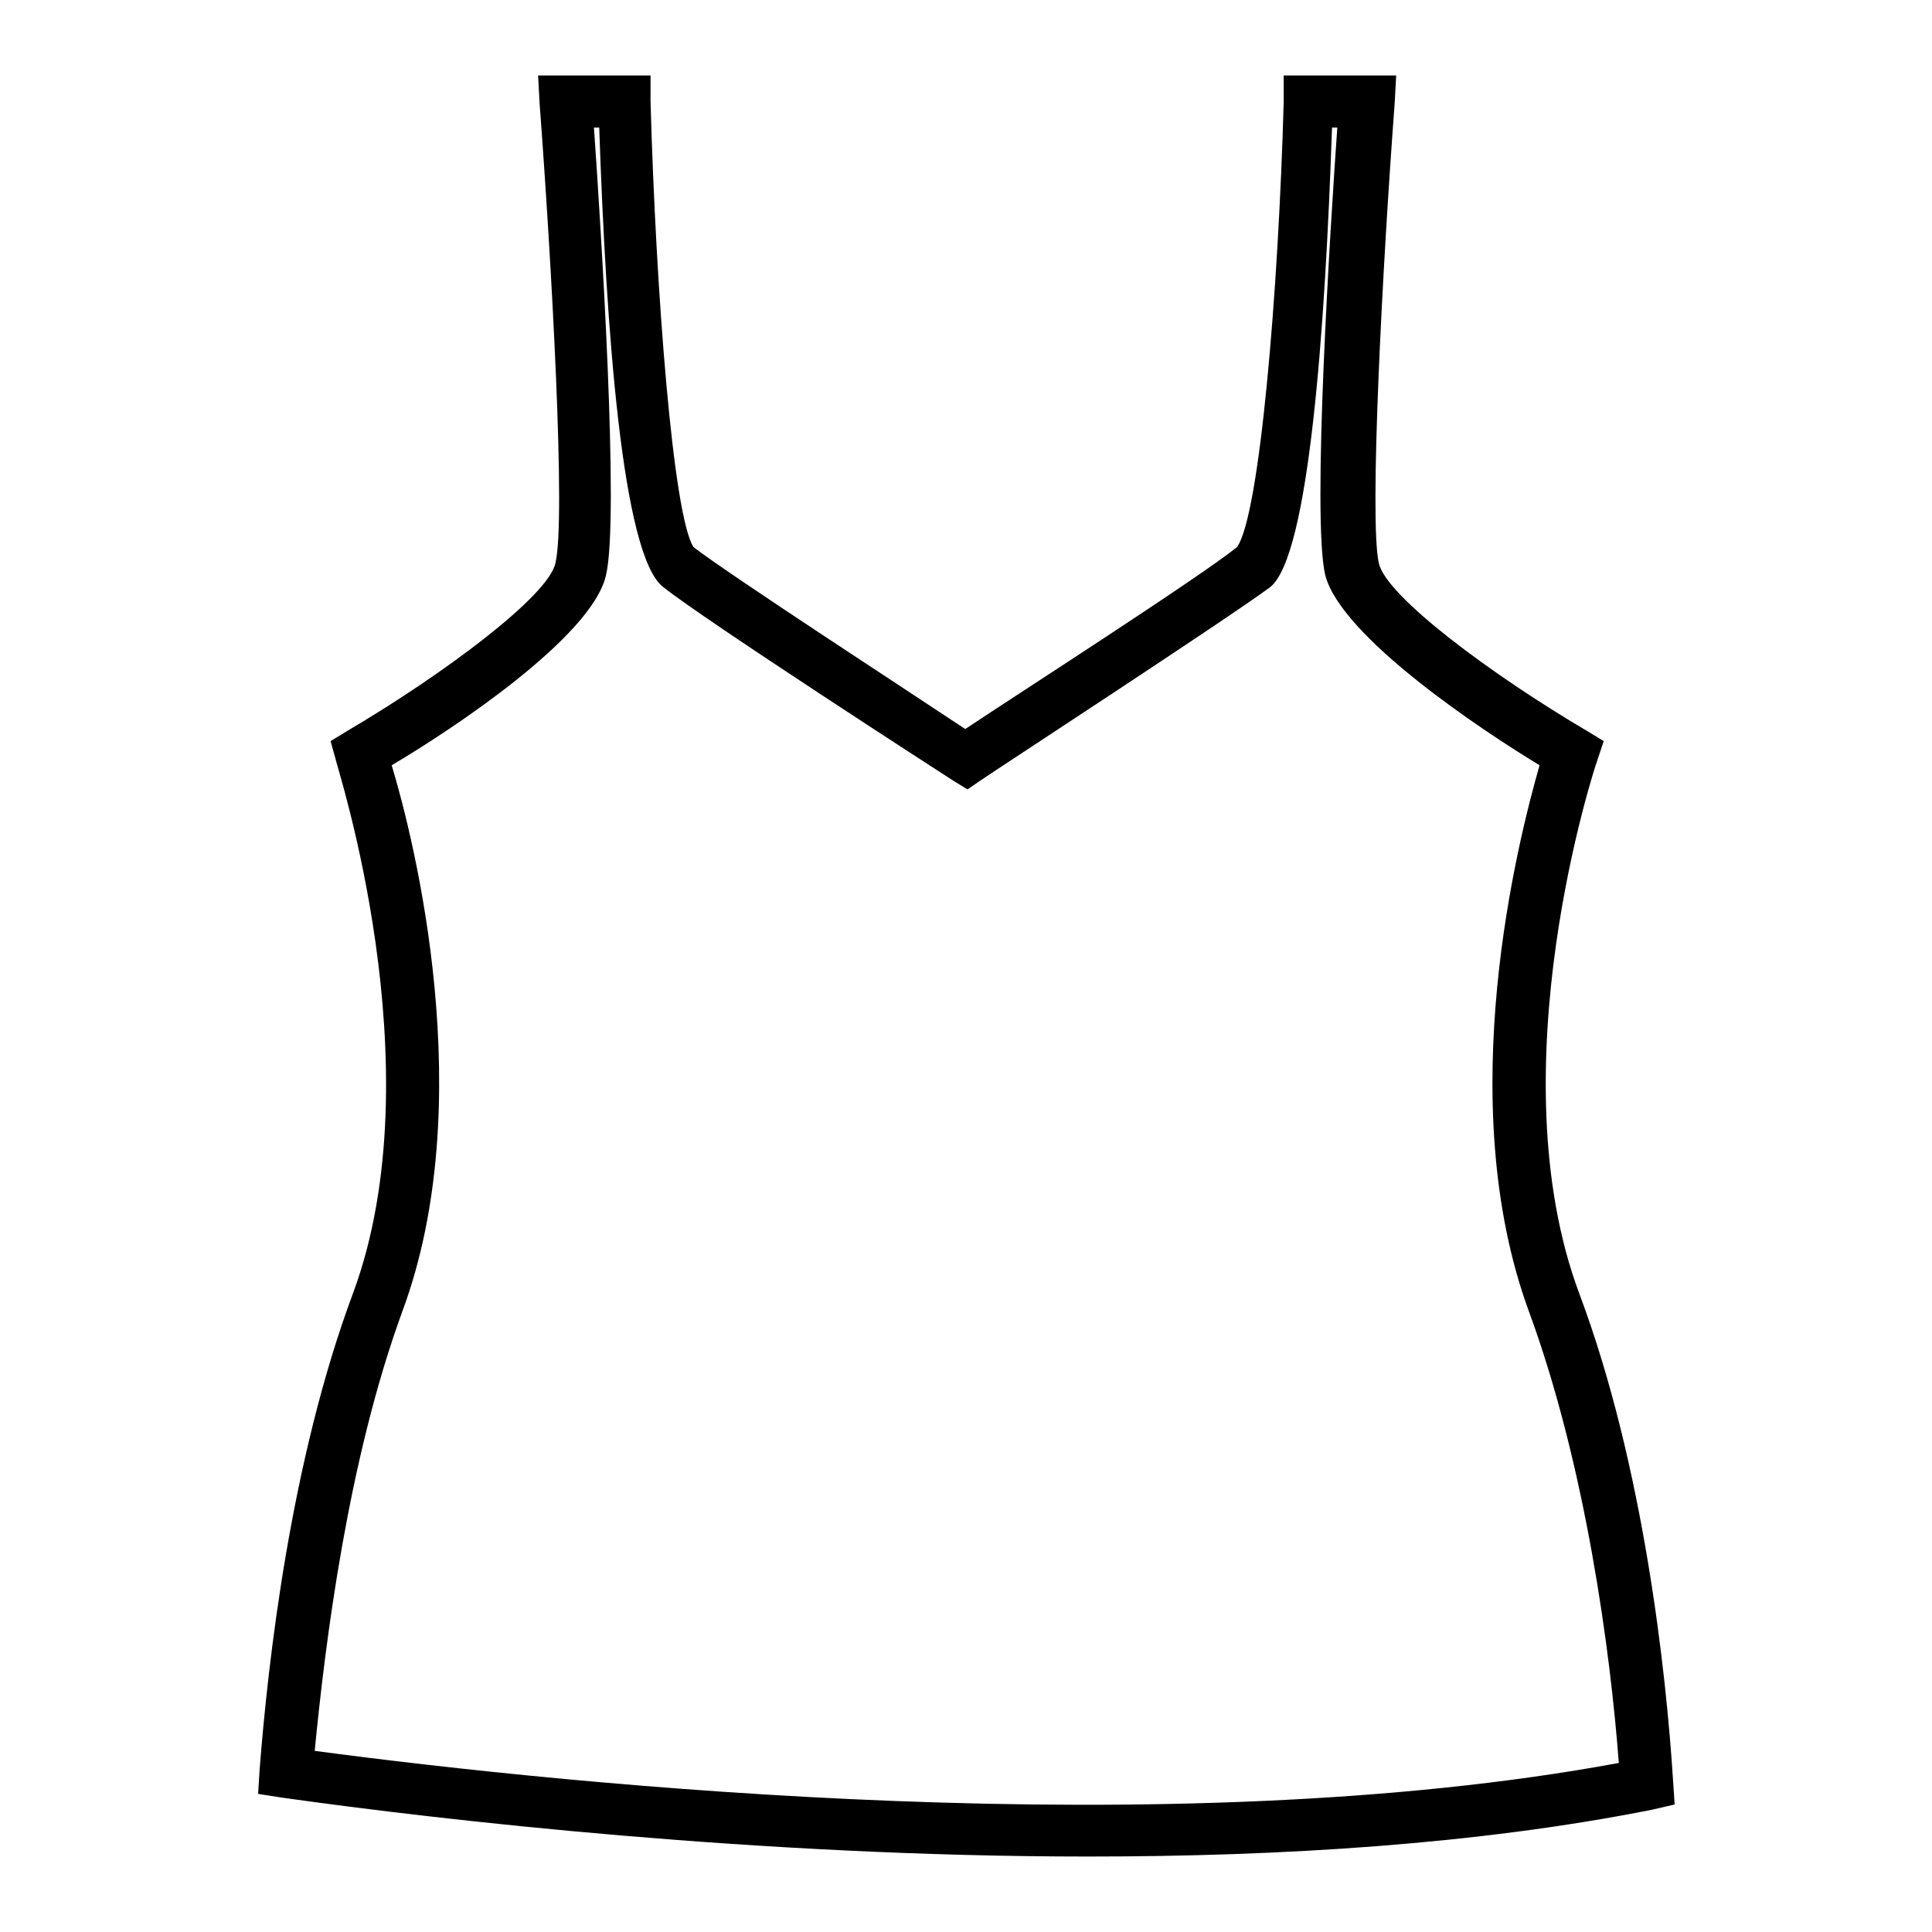 <?xml version="1.0" encoding="utf-8"?>
<!-- Svg Vector Icons : http://www.onlinewebfonts.com/icon -->
<!DOCTYPE svg PUBLIC "-//W3C//DTD SVG 1.1//EN" "http://www.w3.org/Graphics/SVG/1.1/DTD/svg11.dtd">
<svg version="1.1" xmlns="http://www.w3.org/2000/svg" xmlns:xlink="http://www.w3.org/1999/xlink" x="0px" y="0px" viewBox="0 0 256 256" enable-background="new 0 0 256 256" xml:space="preserve">
<g> <path fill="#000000" d="M144.2,246c-43.5,0-85.5-4.8-106.8-7.8l-3.2-0.5l0.2-3.2c1.1-14.2,4.1-41,12.4-63.2 c11-29.8-2.3-70.1-2.3-70.6l-0.7-2.5l2.3-1.4C58.5,89.5,72.7,79,73.6,74.6c1.4-5.7-0.5-39.6-2.1-60.9L71.3,10h14.9v3.4 c0.7,25.4,3,55,5.7,59.1c4.8,3.7,29.1,19.5,36,24.1c6.9-4.6,31.2-20.2,36-24.1c3-4.1,5.5-33.7,6.2-59.1V10h14.9l-0.2,3.7 c-1.6,21.3-3.4,55.2-2.1,60.9c0.9,4.4,15.1,14.9,27.5,22.2l2.3,1.4l-0.9,2.7c-0.2,0.5-13.5,40.8-2.3,70.6 c8.5,22.7,11.5,50.2,12.4,64.6l0.2,3l-3,0.7C195.7,244.4,169.8,246,144.2,246L144.2,246z M41.7,232c34.6,4.6,113.4,12.6,172.8,1.6 c-1.1-14.7-4.4-39.4-11.9-59.8c-10.3-28-1.4-62.6,1.4-72.4c-7.6-4.6-26.3-17-28.4-25.2c-1.8-7.6,0.7-46.5,1.6-59.3h-0.7 c-0.9,26.3-3,56.8-8.2,60.9c-5.5,4.1-37.1,24.7-38.5,25.7l-1.6,1.1l-1.8-1.1c-1.4-0.9-33-21.3-38.5-25.7 c-5.5-4.1-7.6-34.6-8.5-60.9h-0.7c0.9,12.8,3.4,51.8,1.6,59.3c-1.8,8.2-20.6,20.6-28.4,25.2c3,9.9,11.7,44.7,1.4,72.4 C46.1,193.5,43.1,217.6,41.7,232z"/></g>
</svg>